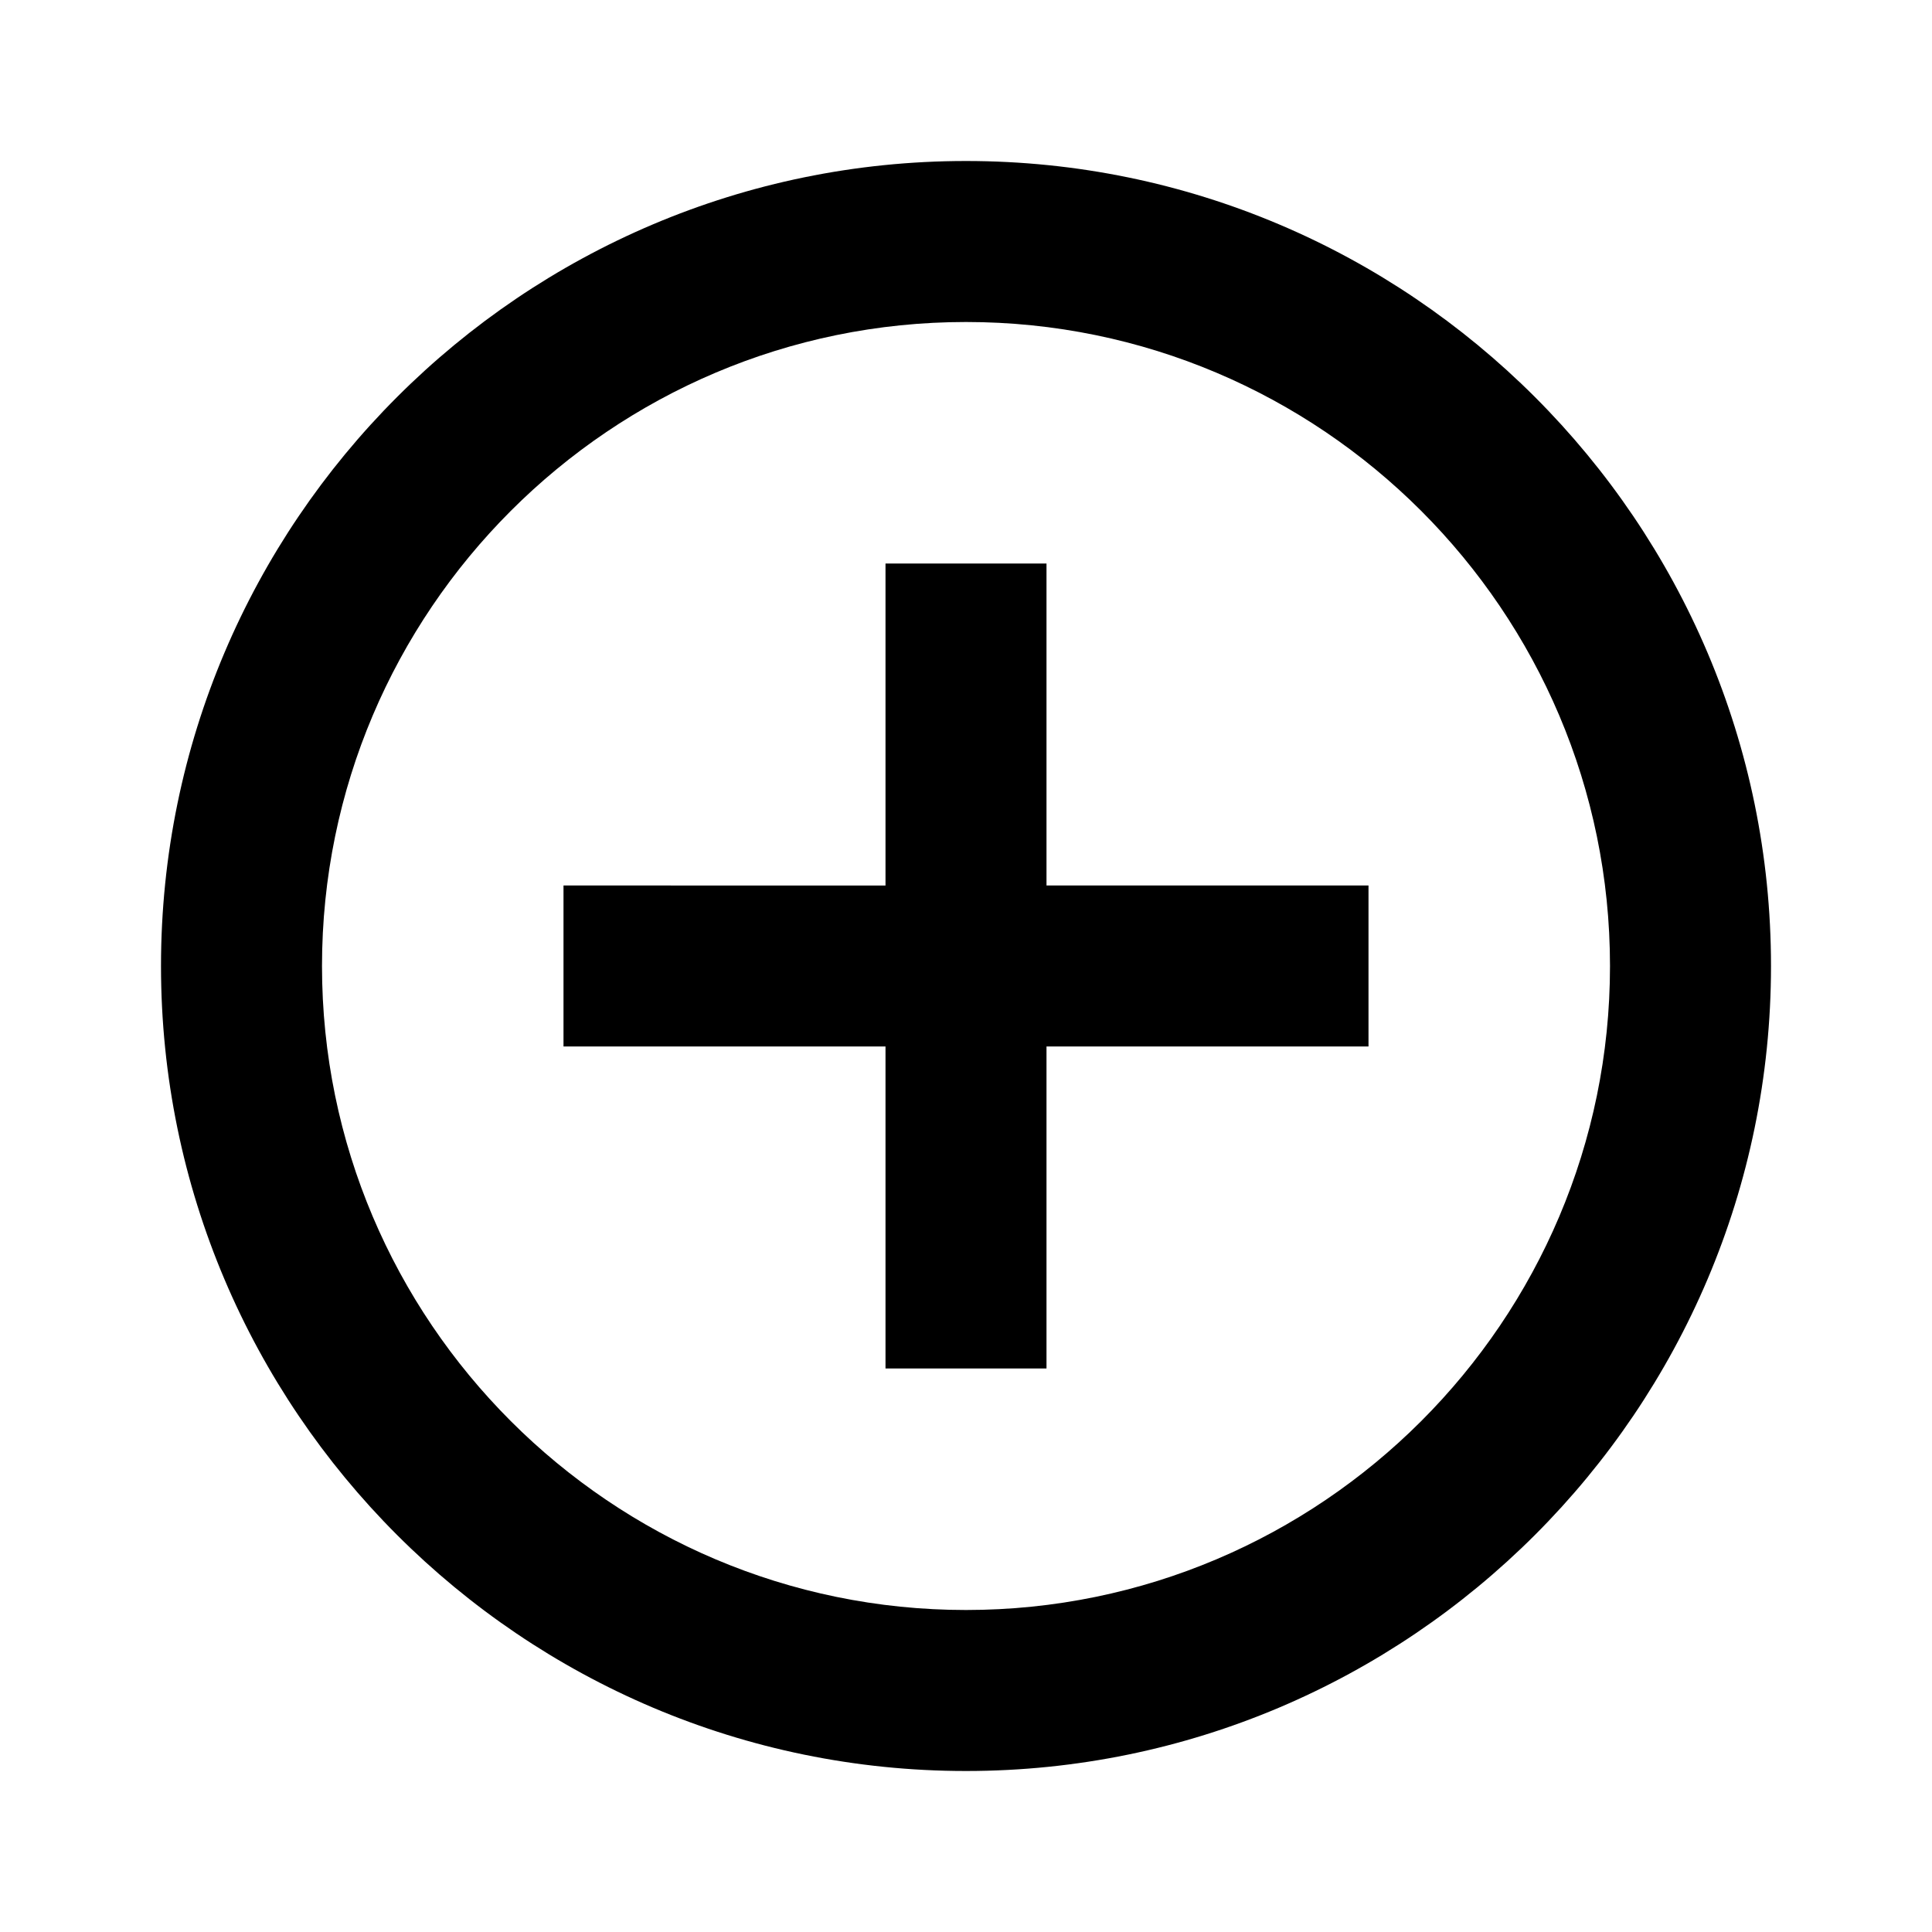 <svg fill="currentColor" viewBox="0 0 24 24"><path d="M13 7h-2v4H7v2h4v4h2v-4h4v-2h-4z"/><path d="M12 2C6.486 2 2 6.486 2 12s4.486 10 10 10 10-4.486 10-10S17.514 2 12 2zm0 18c-4.411 0-8-3.589-8-8s3.589-8 8-8 8 3.589 8 8-3.589 8-8 8z"/></svg>